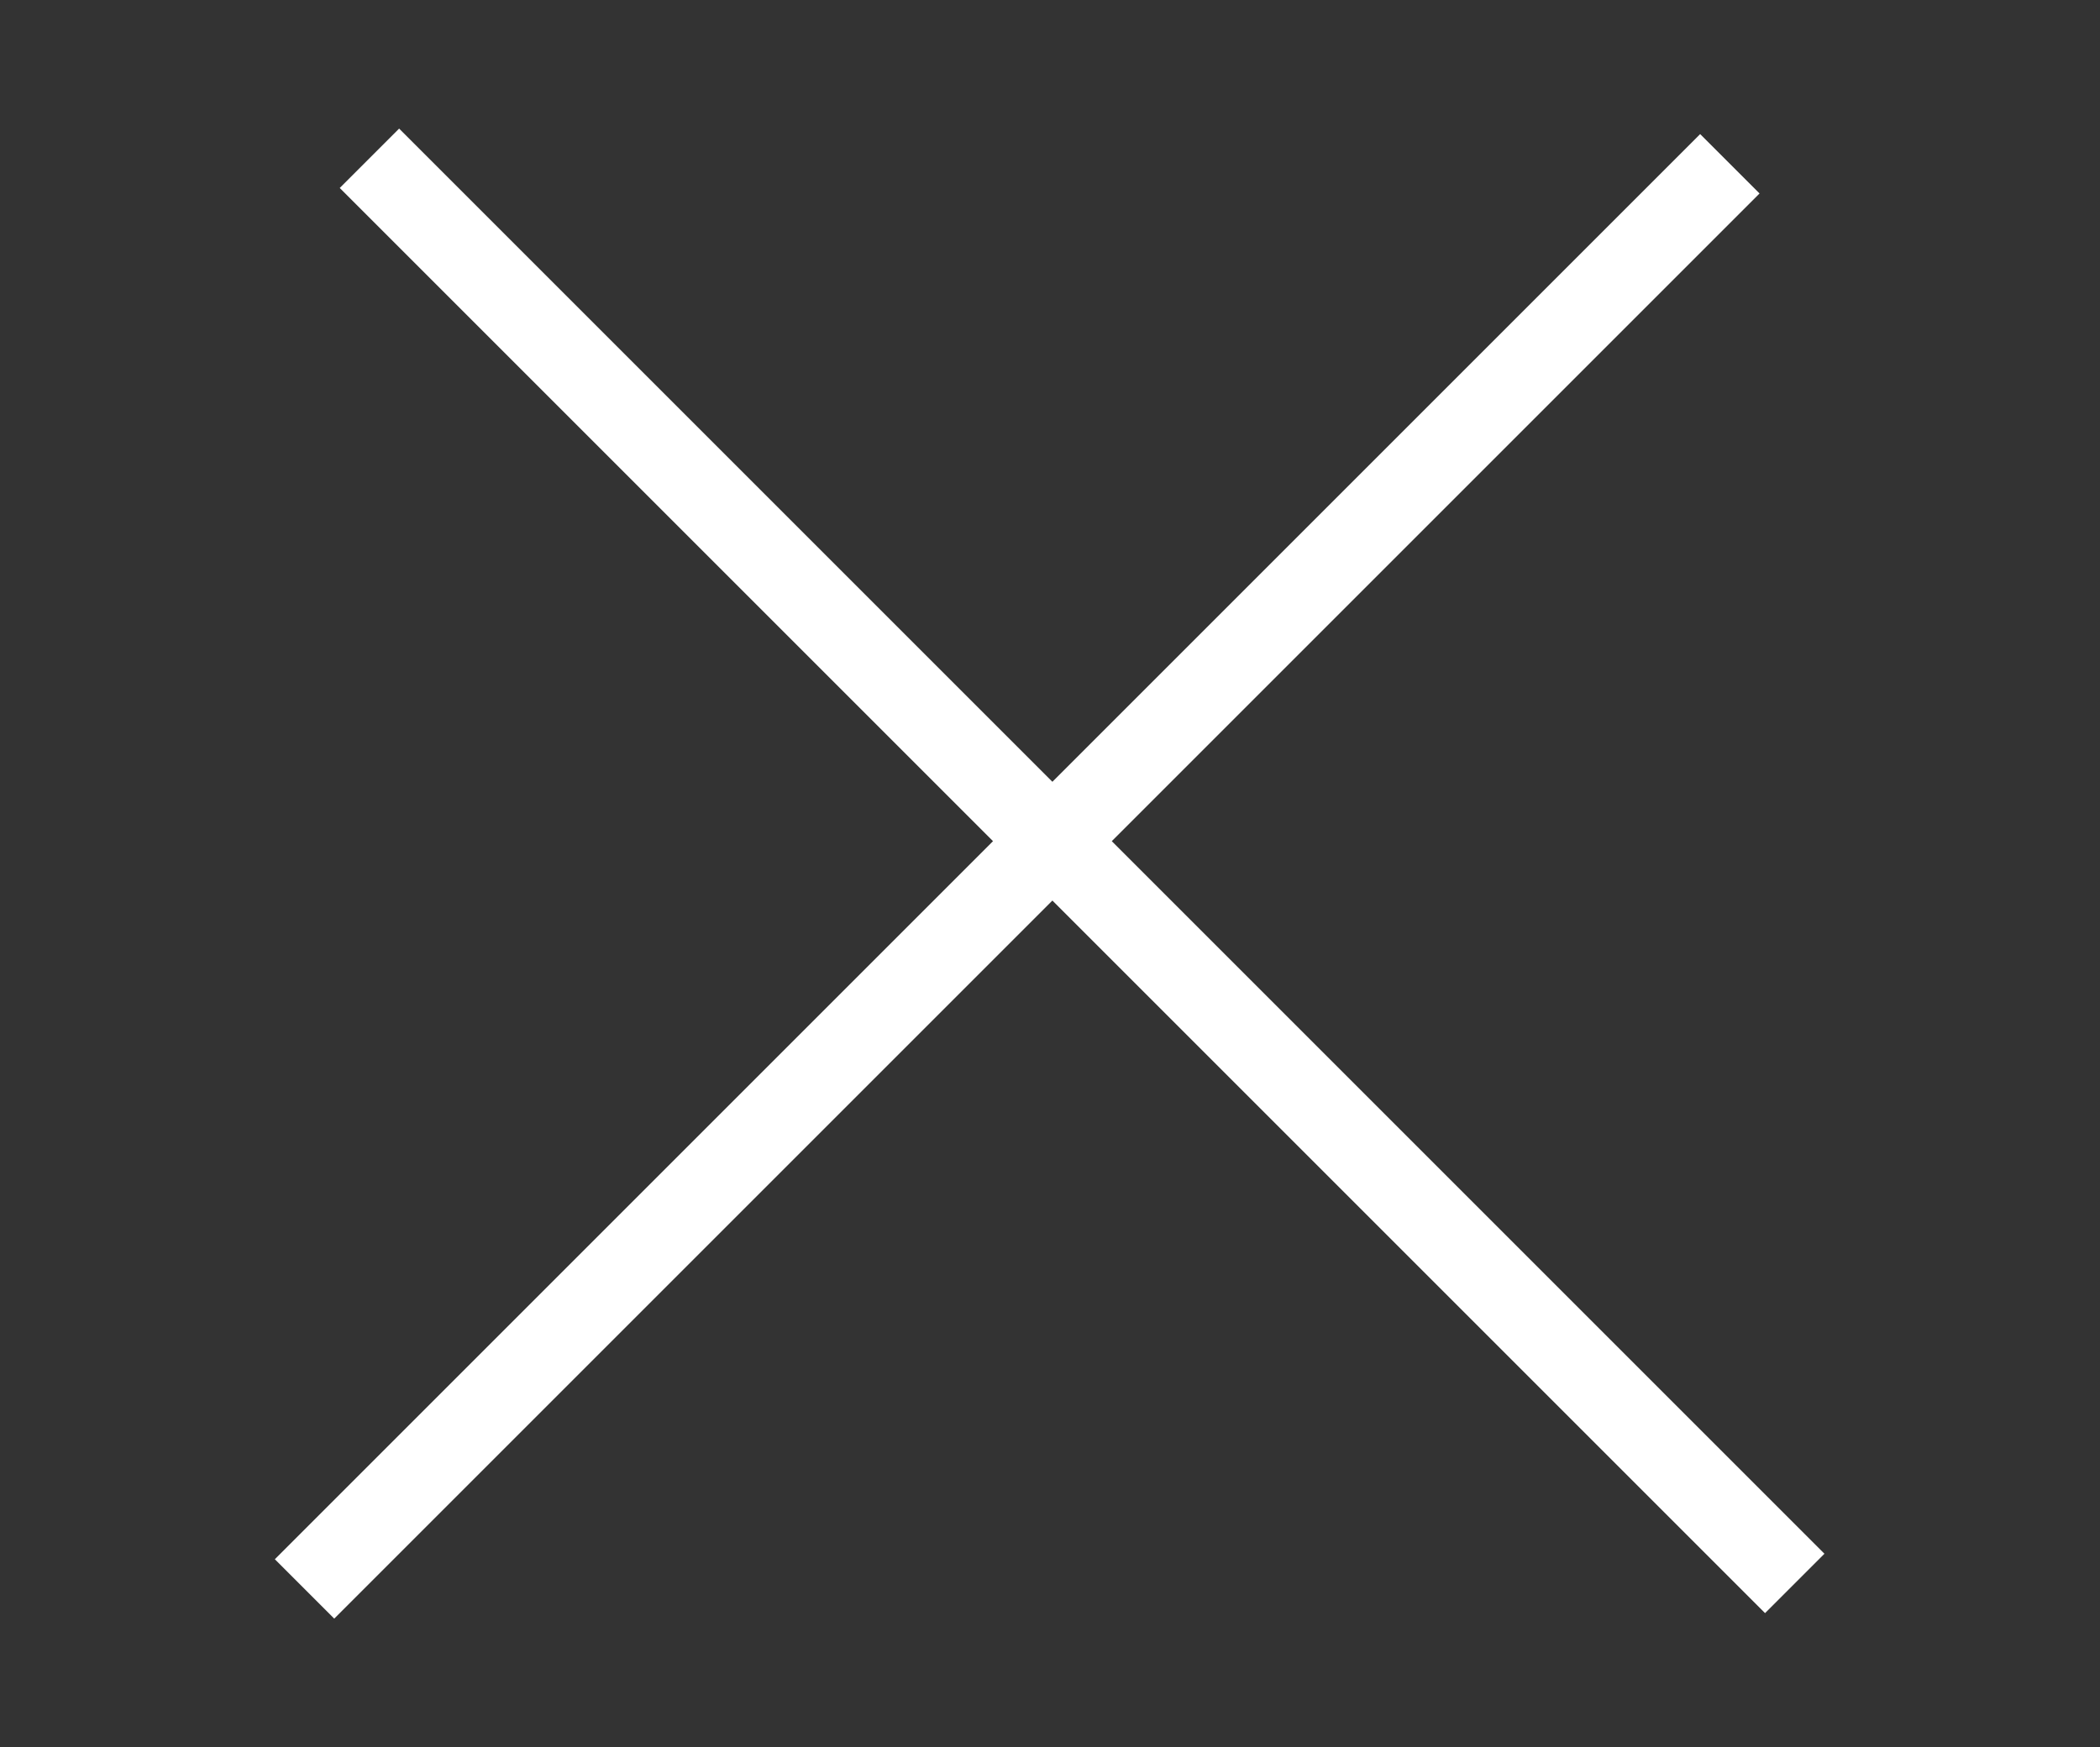 <?xml version="1.0" encoding="utf-8"?>
<!-- Generator: Adobe Illustrator 28.2.0, SVG Export Plug-In . SVG Version: 6.00 Build 0)  -->
<svg version="1.1" id="Layer_1" xmlns="http://www.w3.org/2000/svg" xmlns:xlink="http://www.w3.org/1999/xlink" x="0px" y="0px"
	 viewBox="0 0 25 20.8" style="enable-background:new 0 0 25 20.8;" xml:space="preserve">
<rect x="0" y="0" width="25" height="20.8" fill="#333333" stroke="none"/>
<style type="text/css">
	.st0{fill:#FFFFFF;}
</style>
<g id="Component_58">
	<g id="Line_115">
		<rect x="12.4" y="-1.6" transform="matrix(0.707 -0.707 0.707 0.707 -3.591 12.136)" class="st0" width="1" height="24"/>
	</g>
	<g id="Line_116">
		<rect x="0.1" y="9.9" transform="matrix(0.707 -0.707 0.707 0.707 -3.798 11.636)" class="st0" width="24" height="1"/>
	</g>
</g>
</svg>
